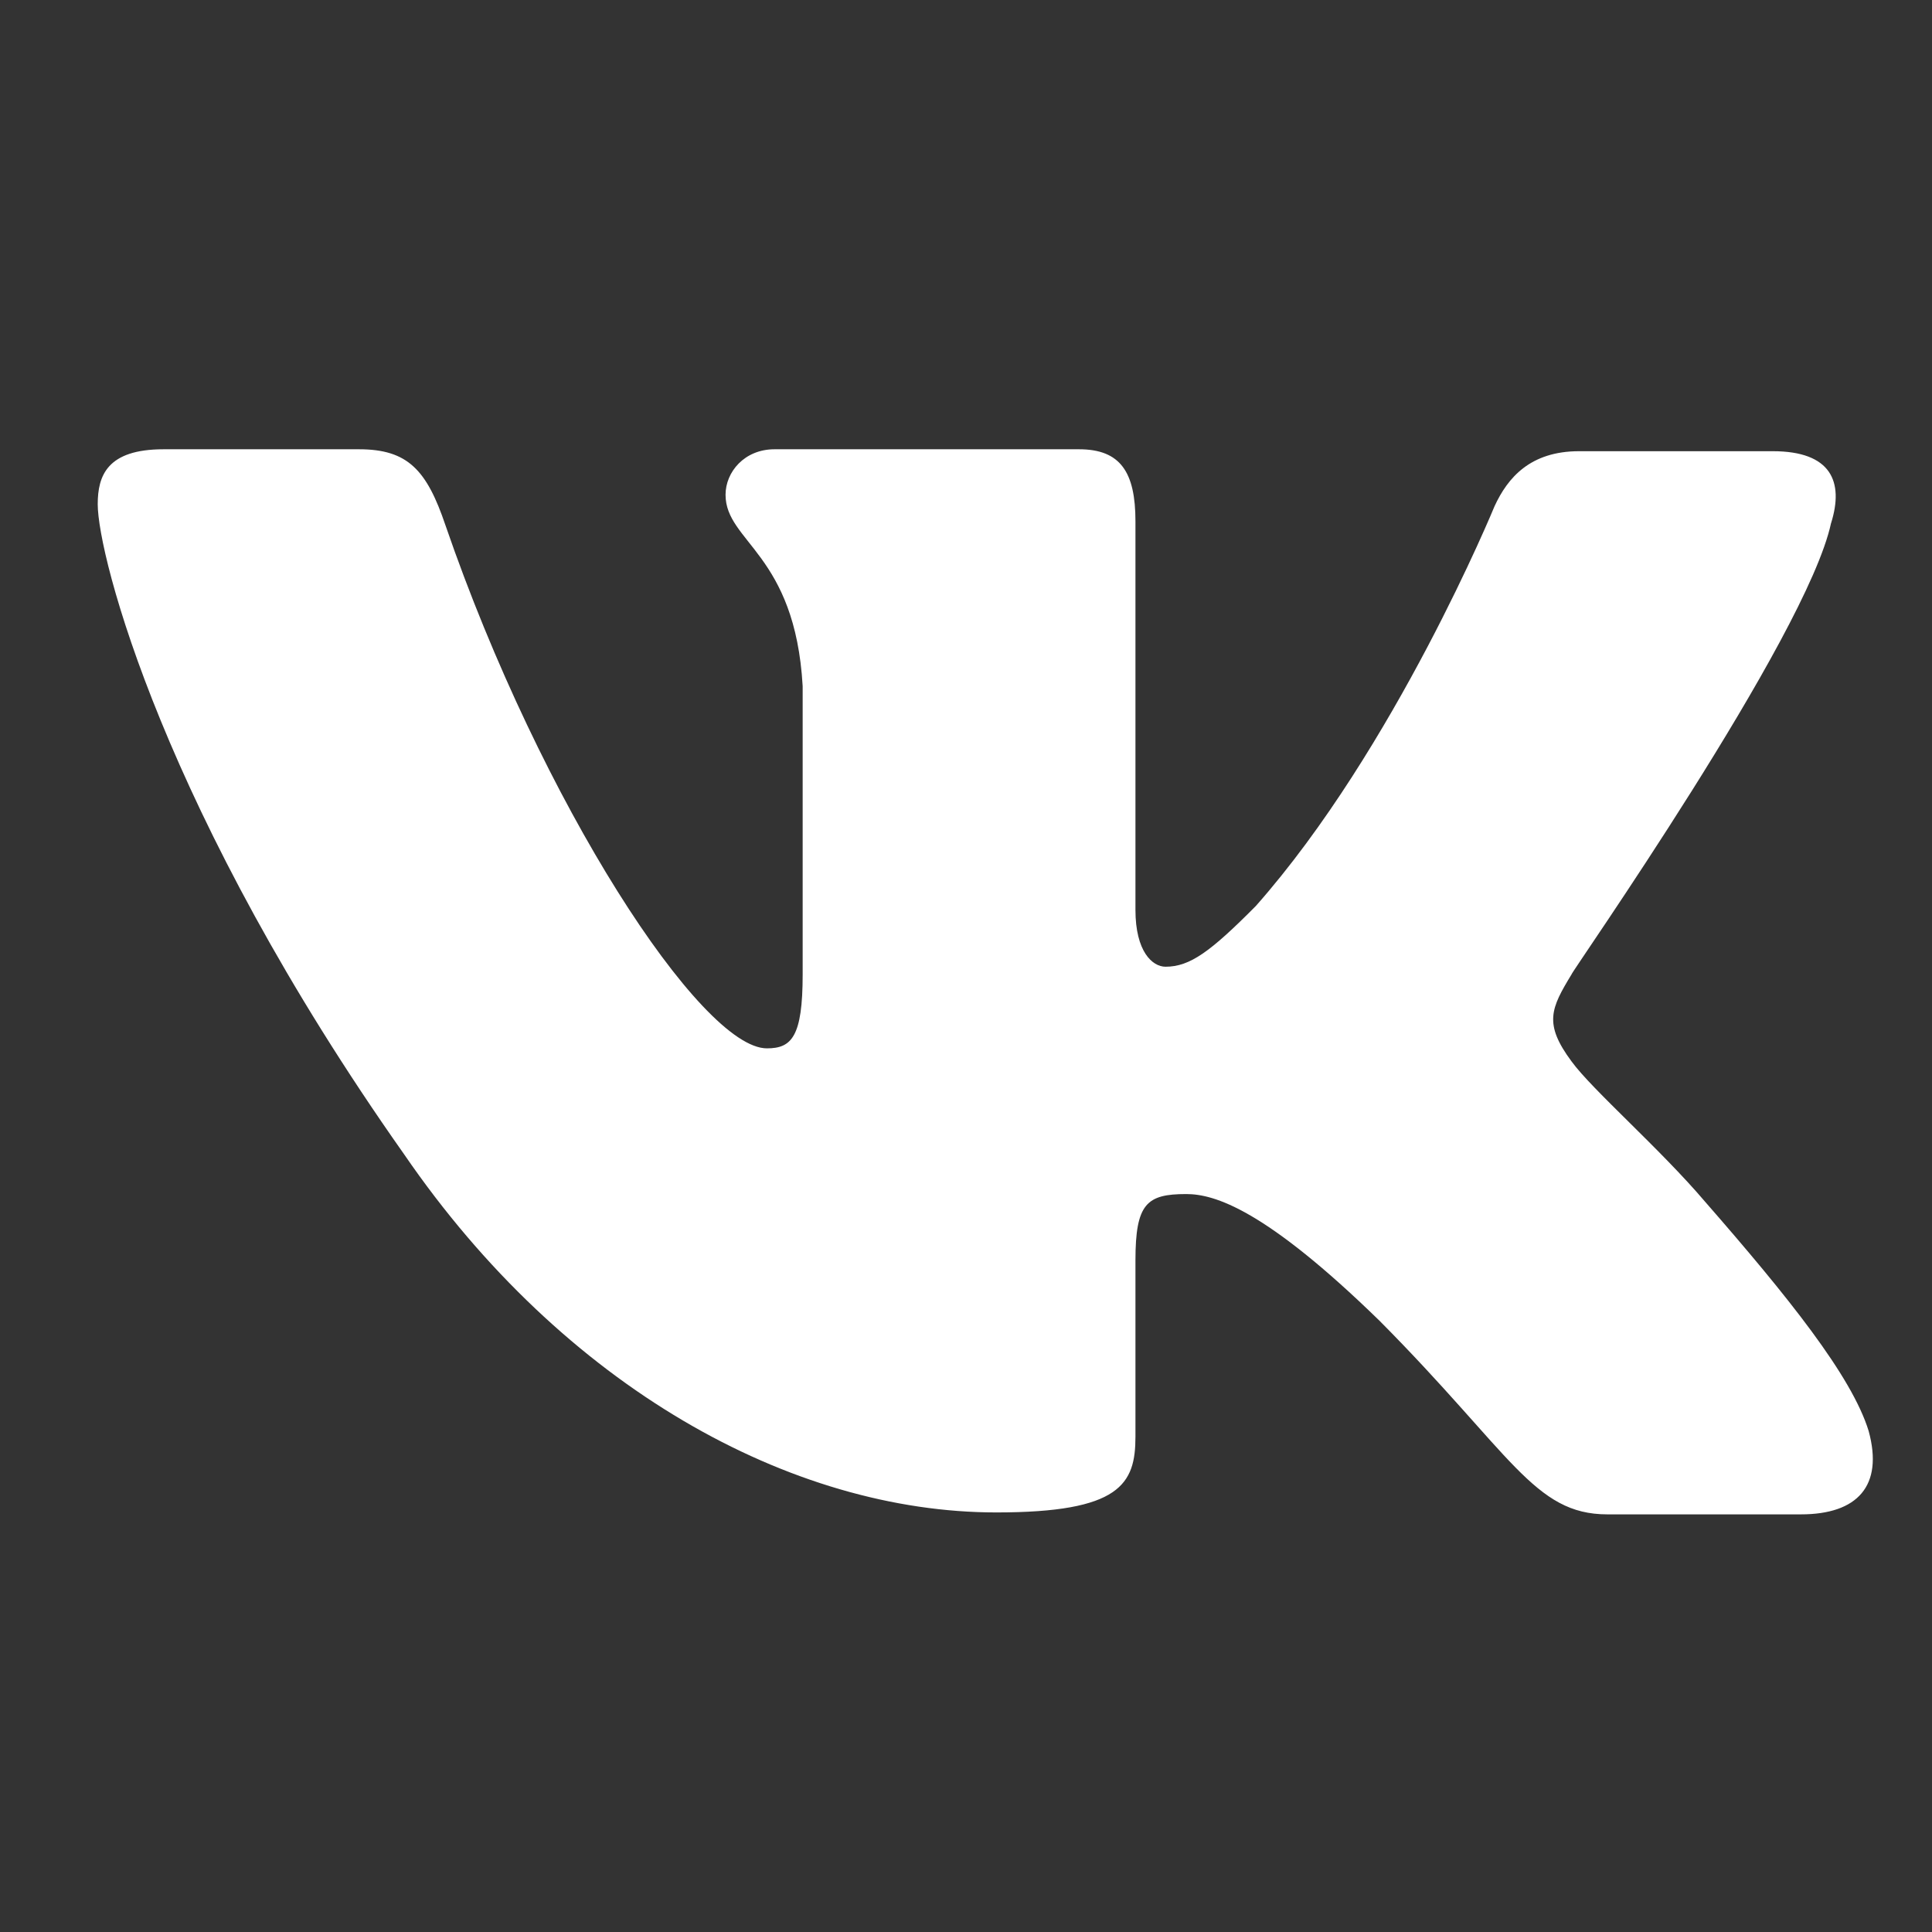 <?xml version="1.0" encoding="UTF-8"?> <svg xmlns="http://www.w3.org/2000/svg" width="24" height="24" viewBox="0 0 24 24" fill="none"><rect x="0" y="0" width="24" height="24" fill="#333333" stroke="none"/> <path fill-rule="evenodd" clip-rule="evenodd" d="M22.746 6.5C22.909 5.982 22.746 5.605 22.022 5.605H19.616C19.009 5.605 18.729 5.935 18.566 6.288C18.566 6.288 17.328 9.301 15.6 11.255C15.039 11.82 14.783 12.009 14.479 12.009C14.315 12.009 14.105 11.82 14.105 11.303V6.476C14.105 5.864 13.918 5.581 13.404 5.581H9.621C9.247 5.581 9.013 5.864 9.013 6.146C9.013 6.735 9.877 6.876 9.971 8.524V12.105C9.971 12.881 9.833 13.023 9.527 13.023C8.71 13.023 6.725 9.986 5.534 6.526C5.302 5.84 5.067 5.581 4.46 5.581H2.031C1.33 5.581 1.214 5.91 1.214 6.264C1.214 6.9 2.031 10.101 5.02 14.339C7.005 17.233 9.831 18.788 12.377 18.788C13.918 18.788 14.105 18.435 14.105 17.847V15.657C14.105 14.951 14.245 14.833 14.736 14.833C15.086 14.833 15.716 15.021 17.141 16.411C18.776 18.058 19.056 18.812 19.967 18.812H22.372C23.073 18.812 23.4 18.459 23.213 17.776C23.003 17.093 22.209 16.105 21.181 14.928C20.621 14.269 19.78 13.539 19.523 13.186C19.173 12.715 19.266 12.526 19.523 12.103C19.5 12.103 22.443 7.912 22.746 6.498" fill="white"></path> </svg> 